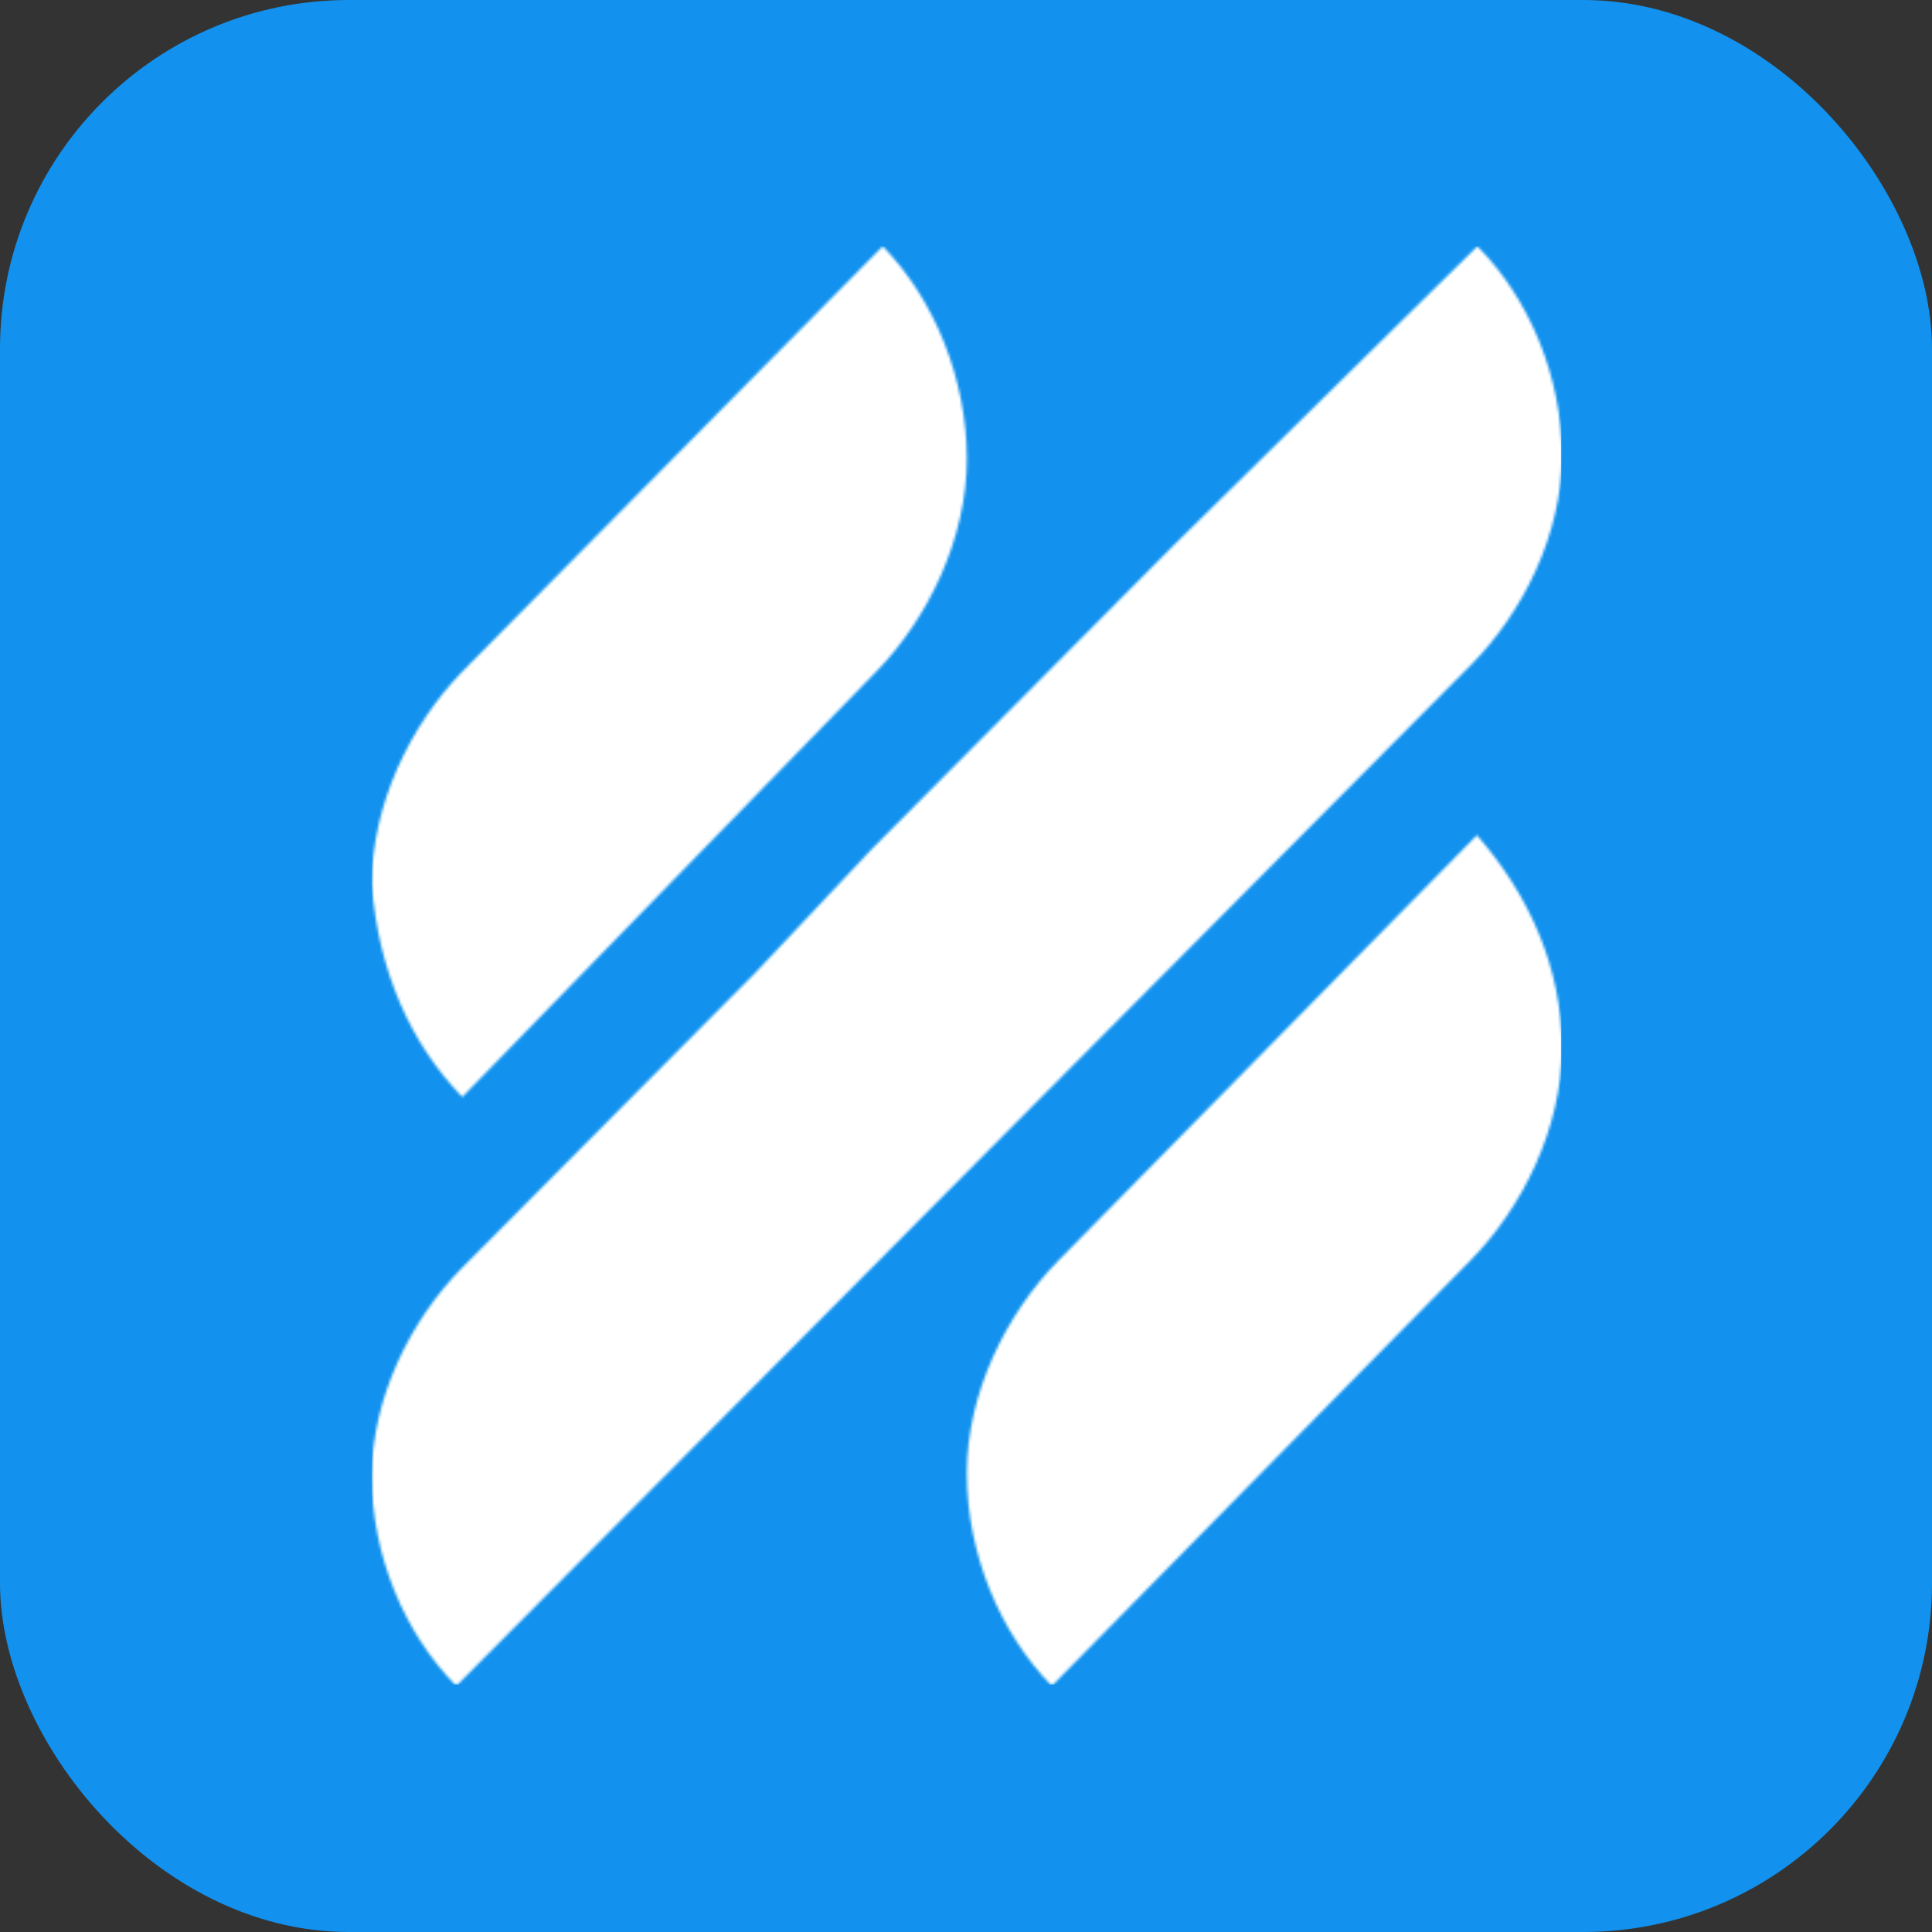 <svg width="720" height="720" viewBox="0 0 720 720" fill="none" xmlns="http://www.w3.org/2000/svg">
<rect x="0" y="0" width="720" height="720" fill="#333333" stroke="none"/>
<rect width="720" height="720" rx="130" fill="#1292EE"/>
<g clip-path="url(#clip0_304_655)">
<mask id="mask0_304_655" style="mask-type:alpha" maskUnits="userSpaceOnUse" x="138" y="91" width="445" height="538">
<path d="M326.562 250.291L172.286 408.799C153.001 388.985 140.948 361.742 138.538 329.545C138.538 299.824 153.001 270.104 172.286 250.291L328.973 91.782C348.257 111.596 360.31 141.316 360.31 171.036C360.31 200.757 345.847 230.477 326.562 250.291ZM394.429 469.764L550.401 311.255C569.897 333.546 582.082 360.789 582.082 390.51C582.082 420.23 567.46 449.95 547.964 469.764L391.992 628.272C372.495 608.459 360.31 578.738 360.31 549.018C360.31 519.298 374.932 489.577 394.429 469.764ZM390.607 250.291L436.658 203.957L550.574 91.782C569.964 111.291 582.082 140.554 582.082 169.817C582.082 199.08 567.54 228.343 548.15 247.852L436.658 360.027L390.607 406.36L325.166 472.202L279.115 518.536L170.046 628.272C150.656 608.763 138.538 579.5 138.538 550.237C138.538 520.974 153.08 491.711 172.47 472.202L281.538 362.466L325.166 316.133L390.607 250.291Z" fill="white"/>
</mask>
<g mask="url(#mask0_304_655)">
<path d="M581.864 91.782H138.538V627.736H581.864V91.782Z" fill="white"/>
</g>
<path d="M777.527 -55.36H-65.052V787.184H777.527V-55.36Z" stroke="#E5E9EC"/>
</g>
<defs>
<clipPath id="clip0_304_655">
<rect width="444" height="538" fill="white" transform="translate(138 91)"/>
</clipPath>
</defs>
</svg>
